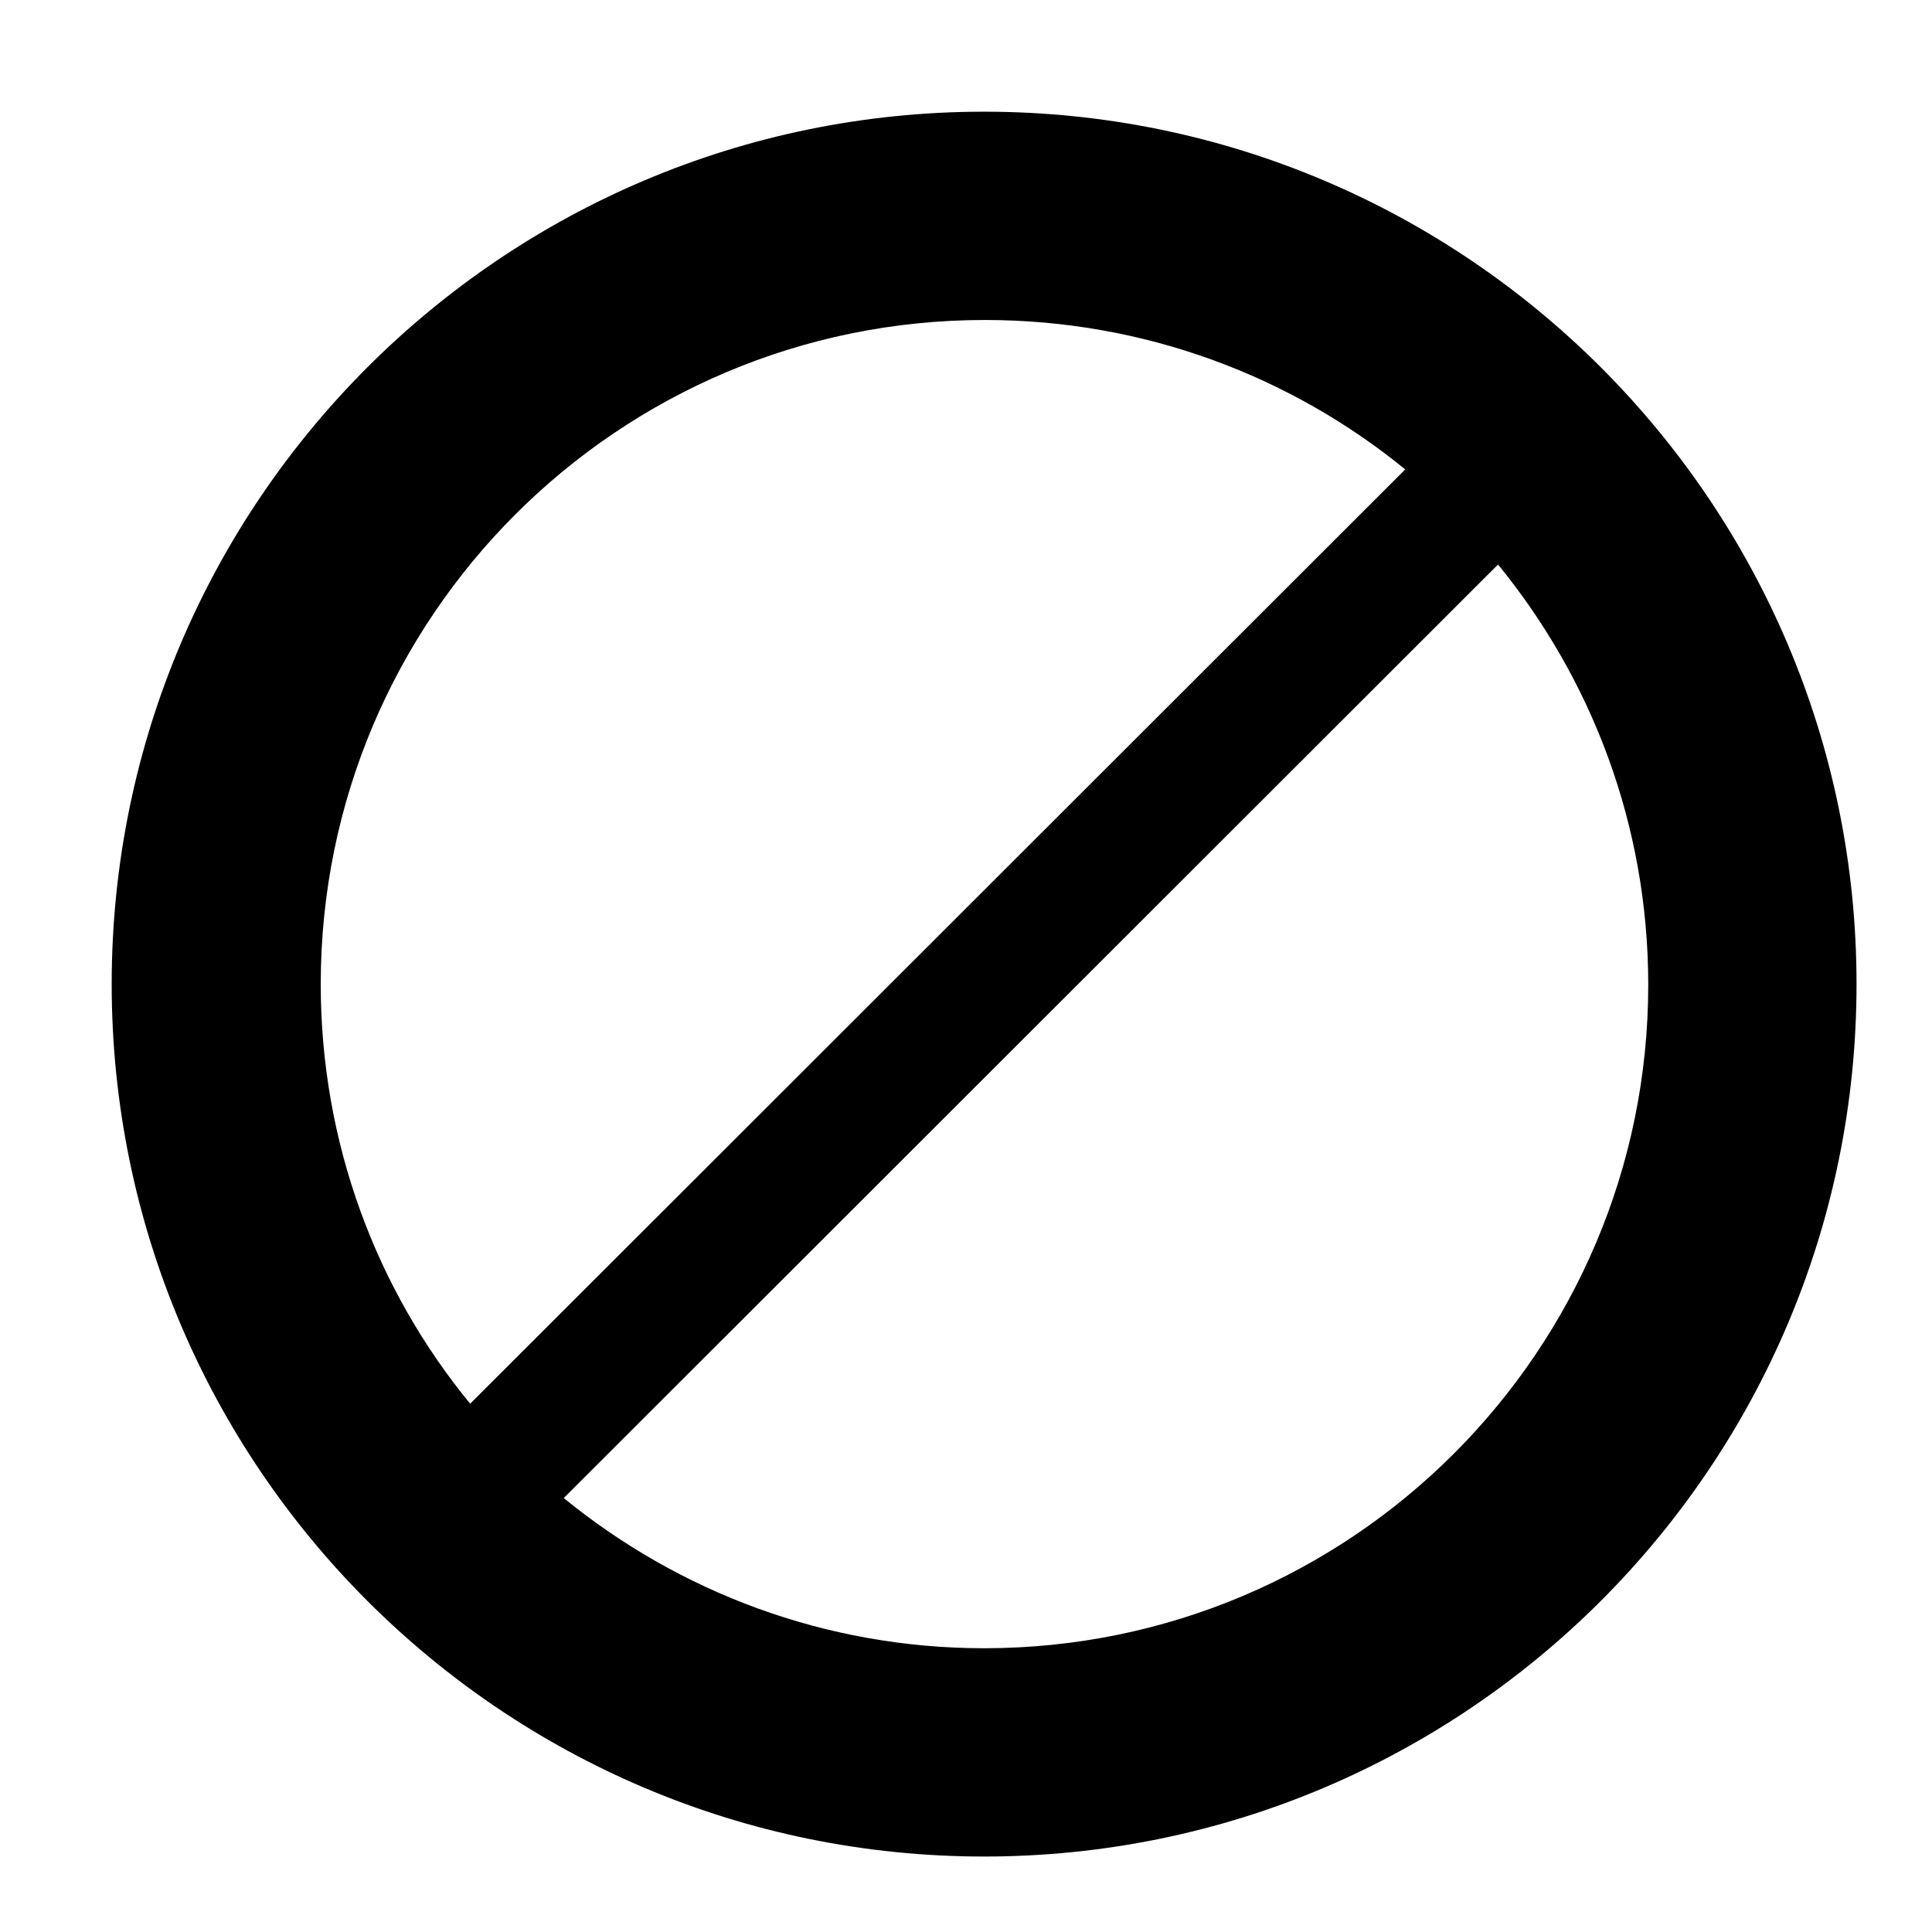 <?xml version="1.0" encoding="utf-8"?>
<!-- Svg Vector Icons : http://www.onlinewebfonts.com/icon -->
<!DOCTYPE svg PUBLIC "-//W3C//DTD SVG 1.1//EN" "http://www.w3.org/Graphics/SVG/1.1/DTD/svg11.dtd">
<svg version="1.1" xmlns="http://www.w3.org/2000/svg" xmlns:xlink="http://www.w3.org/1999/xlink" x="0px" y="0px" viewBox="0 0 256 256" enable-background="new 0 0 256 256" xml:space="preserve">
<g><g><path fill="#000000" d="M10,10L10,10L10,10z"/><path fill="#000000" d="M130.4,14.8c-63.8,0-115.6,51.8-115.6,115.6c0,63.8,51.8,115.6,115.6,115.6c63.8,0,115.6-51.8,115.6-115.6C246,66.6,194.2,14.8,130.4,14.8z M192.6,68.2L192.6,68.2L192.6,68.2z M42.5,130.4c0-48.6,39.4-88,88-88c21.1,0,40.5,7.4,55.7,19.8L62.3,186C49.9,170.9,42.5,151.5,42.5,130.4L42.5,130.4z M68.2,192.6L68.2,192.6C68.3,192.6,68.3,192.6,68.2,192.6z M130.4,218.4c-21.1,0-40.5-7.5-55.7-19.9L198.5,74.8c12.4,15.2,19.9,34.5,19.9,55.7C218.4,179,179,218.4,130.4,218.4L130.4,218.4L130.4,218.4z"/></g></g>
</svg>